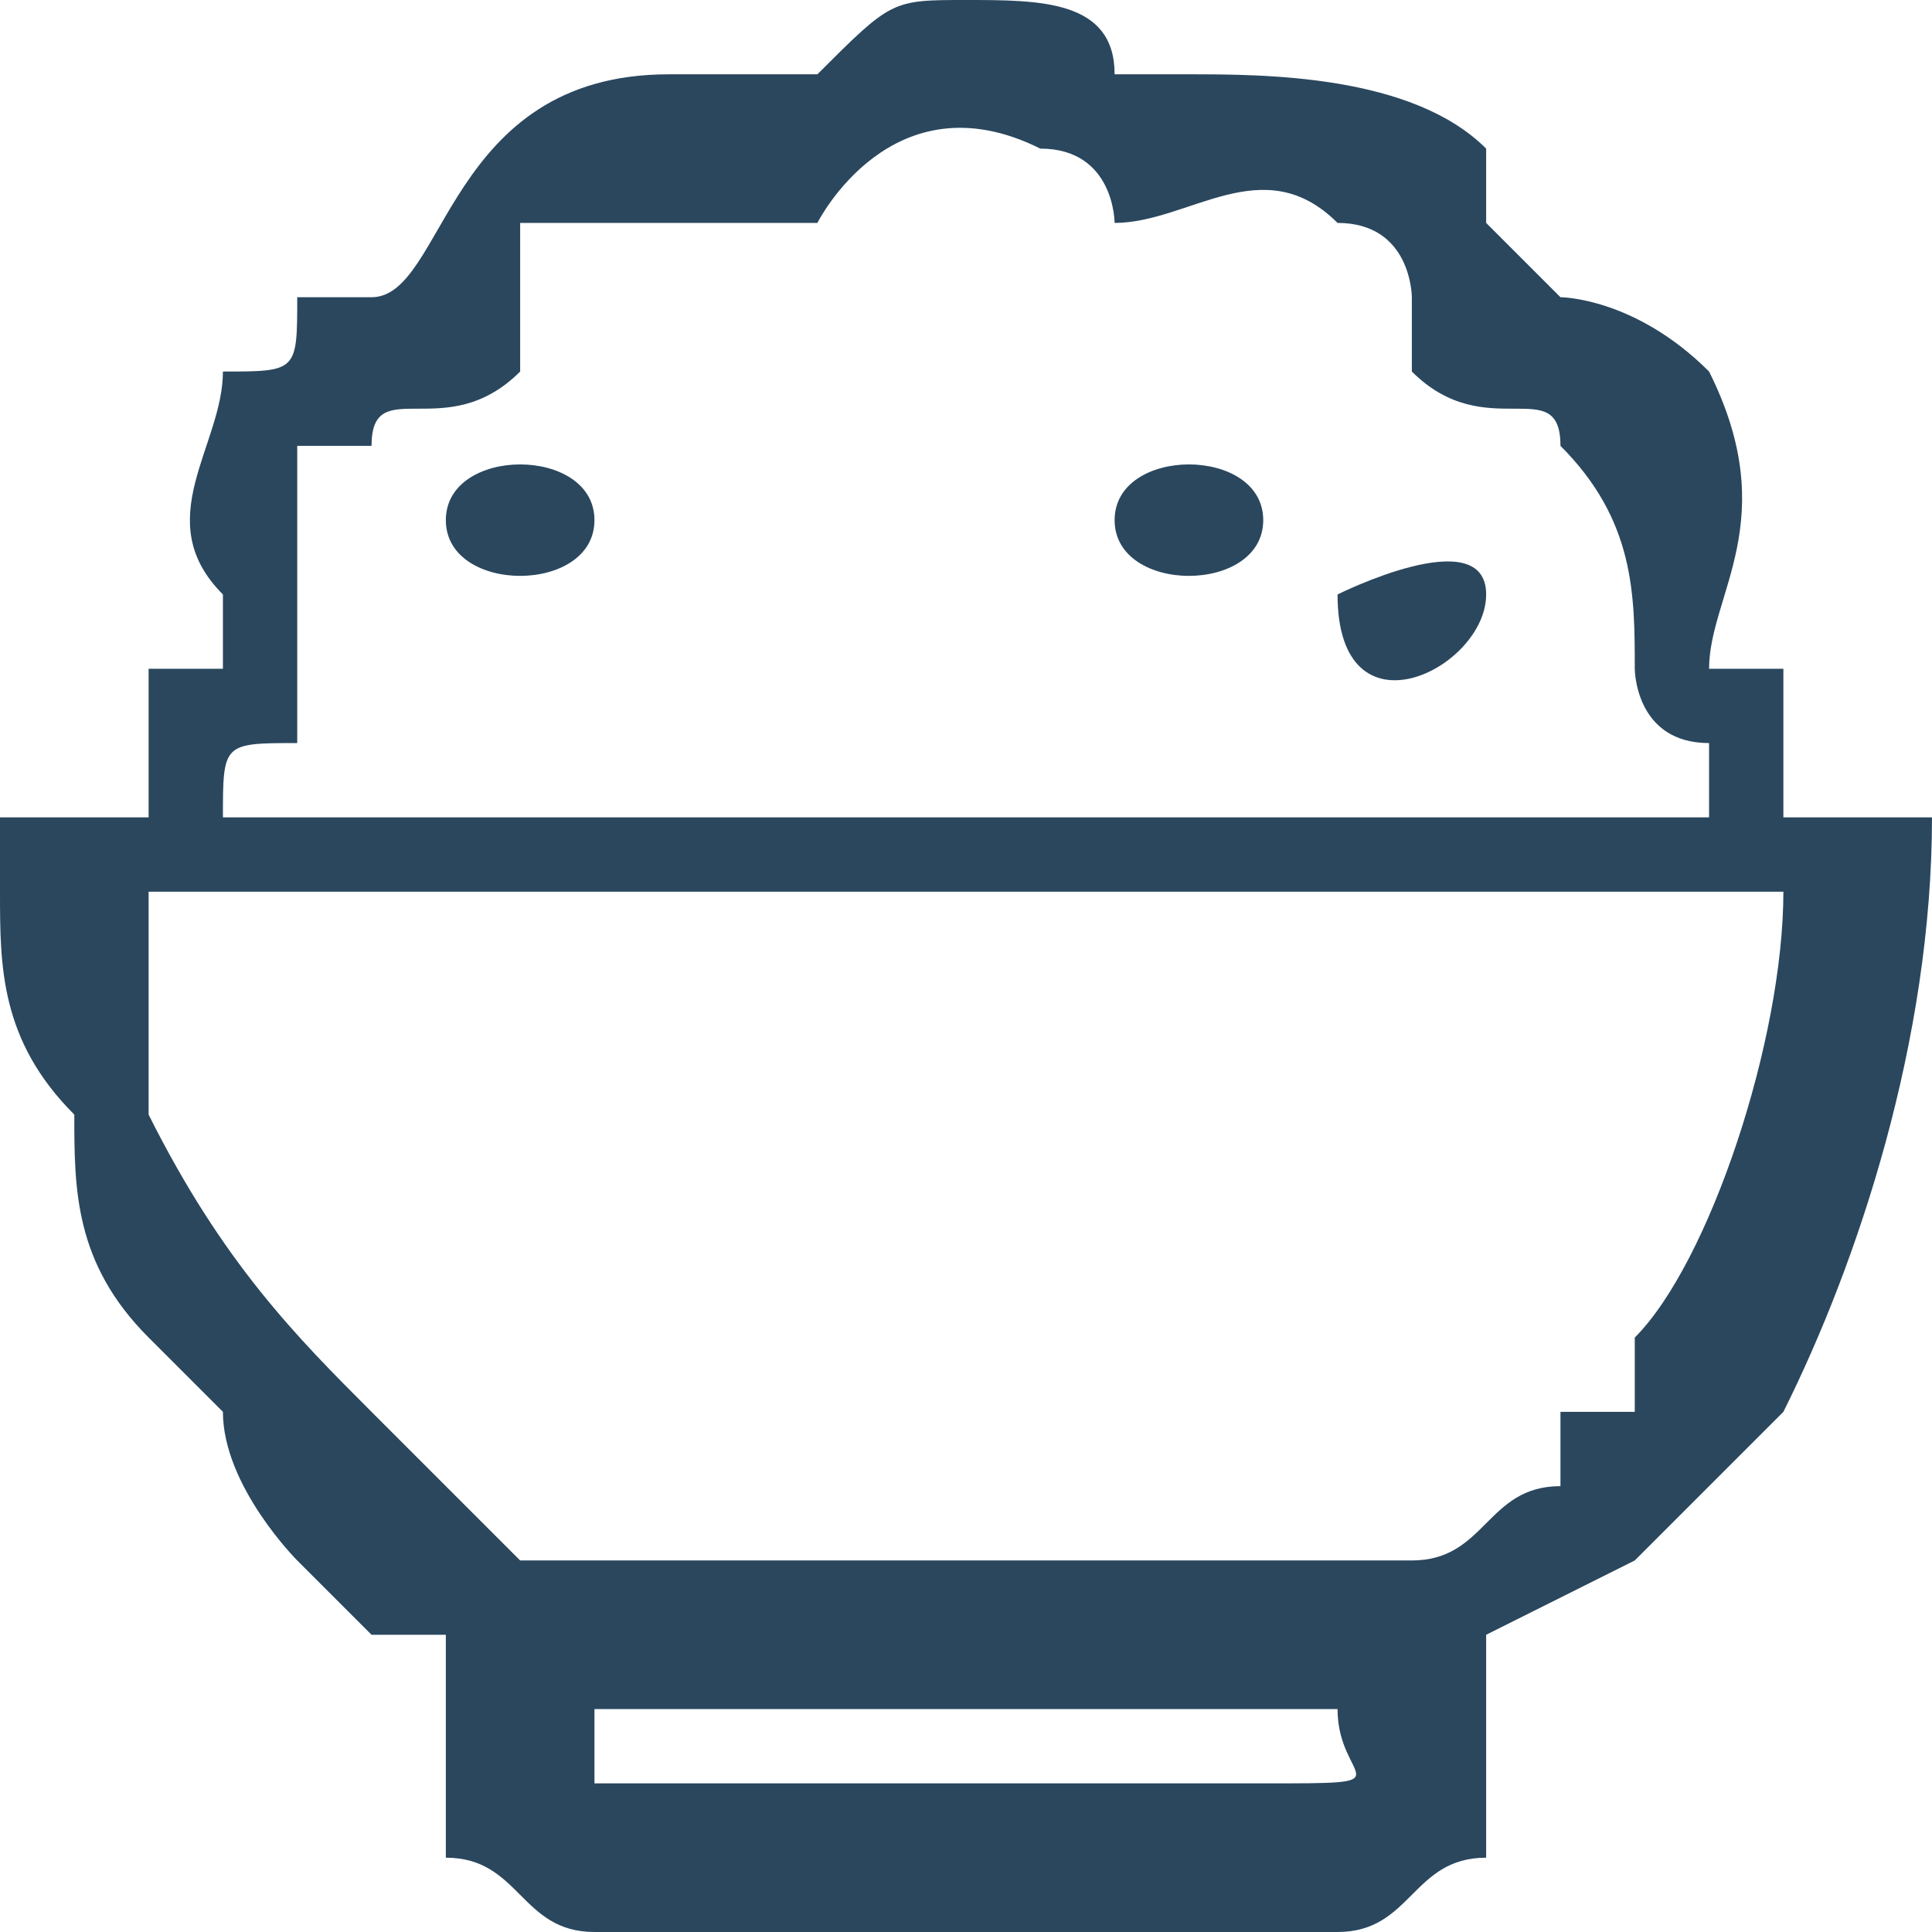<?xml version="1.0" encoding="UTF-8"?> <svg xmlns="http://www.w3.org/2000/svg" xmlns:xlink="http://www.w3.org/1999/xlink" xmlns:xodm="http://www.corel.com/coreldraw/odm/2003" xml:space="preserve" width="26px" height="26px" version="1.1" style="shape-rendering:geometricPrecision; text-rendering:geometricPrecision; image-rendering:optimizeQuality; fill-rule:evenodd; clip-rule:evenodd" viewBox="0 0 0.26 0.26"> <defs> <style type="text/css"> .rysfil0 {fill:#2A475E;} </style> </defs> <g id="Layer_x0020_1">  <g id="_2375522703584"> <path class="rysfil0" d="M0.08 0.24l0 -0.01 0.1 0c0,0.01 0.01,0.01 -0.01,0.01l-0.08 0c-0.01,0 -0.01,0 -0.01,0zm0.05 -0.24l0 0c0.01,0 0.02,0 0.02,0.01 0,0 0,0 0.01,0 0,0 0,0 0,0 0.01,0 0.03,0 0.04,0.01 0,0.01 0,0.01 0,0.01 0,0 0,0 0,0 0,0 0.01,0.01 0.01,0.01 0,0 0.01,0 0.02,0.01 0.01,0.02 0,0.03 0,0.04 0,0 0,0 0.01,0 0,0 0,0 0,0 0,0.01 0,0.01 0,0.02 0.01,0 0.01,0 0.01,0 0.01,0 0.01,0 0.01,0 0,0.03 -0.01,0.06 -0.02,0.08 -0.01,0.01 -0.01,0.01 -0.02,0.02 0,0 -0.02,0.01 -0.02,0.01 0,0.01 0,0.02 0,0.03 -0.01,0 -0.01,0.01 -0.02,0.01l-0.1 0c-0.01,0 -0.01,-0.01 -0.02,-0.01 0,-0.01 0,-0.02 0,-0.03 0,0 -0.01,0 -0.01,0l-0.01 -0.01c0,0 -0.01,-0.01 -0.01,-0.02l-0.01 -0.01c-0.01,-0.01 -0.01,-0.02 -0.01,-0.03 -0.01,-0.01 -0.01,-0.02 -0.01,-0.03l0 -0.01c0,0 0,0 0,0 0.01,0 0.01,0 0.02,0 0,-0.01 0,-0.01 0,-0.02 0,0 0.01,0 0.01,0 0,0 0,-0.01 0,-0.01 -0.01,-0.01 0,-0.02 0,-0.03 0.01,0 0.01,0 0.01,-0.01 0.01,0 0.01,0 0.01,0 0.01,0 0.01,-0.03 0.04,-0.03 0,0 0.01,0 0.01,0 0.01,0 0,0 0.01,0 0.01,-0.01 0.01,-0.01 0.02,-0.01zm-0.11 0.12l0.22 0c0,0.02 -0.01,0.05 -0.02,0.06 0,0 0,0.01 0,0.01 0,0 -0.01,0 -0.01,0l0 0.01c-0.01,0 -0.01,0.01 -0.02,0.01 0,0 0,0 0,0l-0.12 0c0,0 0,0 0,0l-0.02 -0.02c-0.01,-0.01 -0.02,-0.02 -0.03,-0.04 0,0 0,-0.02 0,-0.03zm0.02 -0.04c0,-0.01 0,-0.01 0,-0.02 0,0 0.01,0 0.01,0 0,-0.01 0.01,0 0.02,-0.01 0,0 0,-0.01 0,-0.02 0.01,0 0.01,0 0.02,0 0.01,0 0.01,0 0.02,0 0,0 0.01,-0.02 0.03,-0.01 0,0 0,0 0,0 0.01,0 0.01,0.01 0.01,0.01 0.01,0 0.02,-0.01 0.03,0 0.01,0 0.01,0.01 0.01,0.01 0,0.01 0,0.01 0,0.01 0.01,0.01 0.02,0 0.02,0.01 0.01,0.01 0.01,0.02 0.01,0.03 0,0 0,0.01 0.01,0.01 0,0 0,0 0,0.01l-0.2 0c0,-0.01 0,-0.01 0.01,-0.01 0,0 0,-0.01 0,-0.01 0,-0.01 0,-0.01 0,-0.01z"></path> <path class="rysfil0" d="M0.06 0.07c0,0.01 0.02,0.01 0.02,0 0,-0.01 -0.02,-0.01 -0.02,0z"></path> <path class="rysfil0" d="M0.15 0.07c0,0.01 0.02,0.01 0.02,0 0,-0.01 -0.02,-0.01 -0.02,0z"></path> <path class="rysfil0" d="M0.18 0.08c0,0.02 0.02,0.01 0.02,0 0,-0.01 -0.02,0 -0.02,0z"></path> </g> </g> </svg> 
